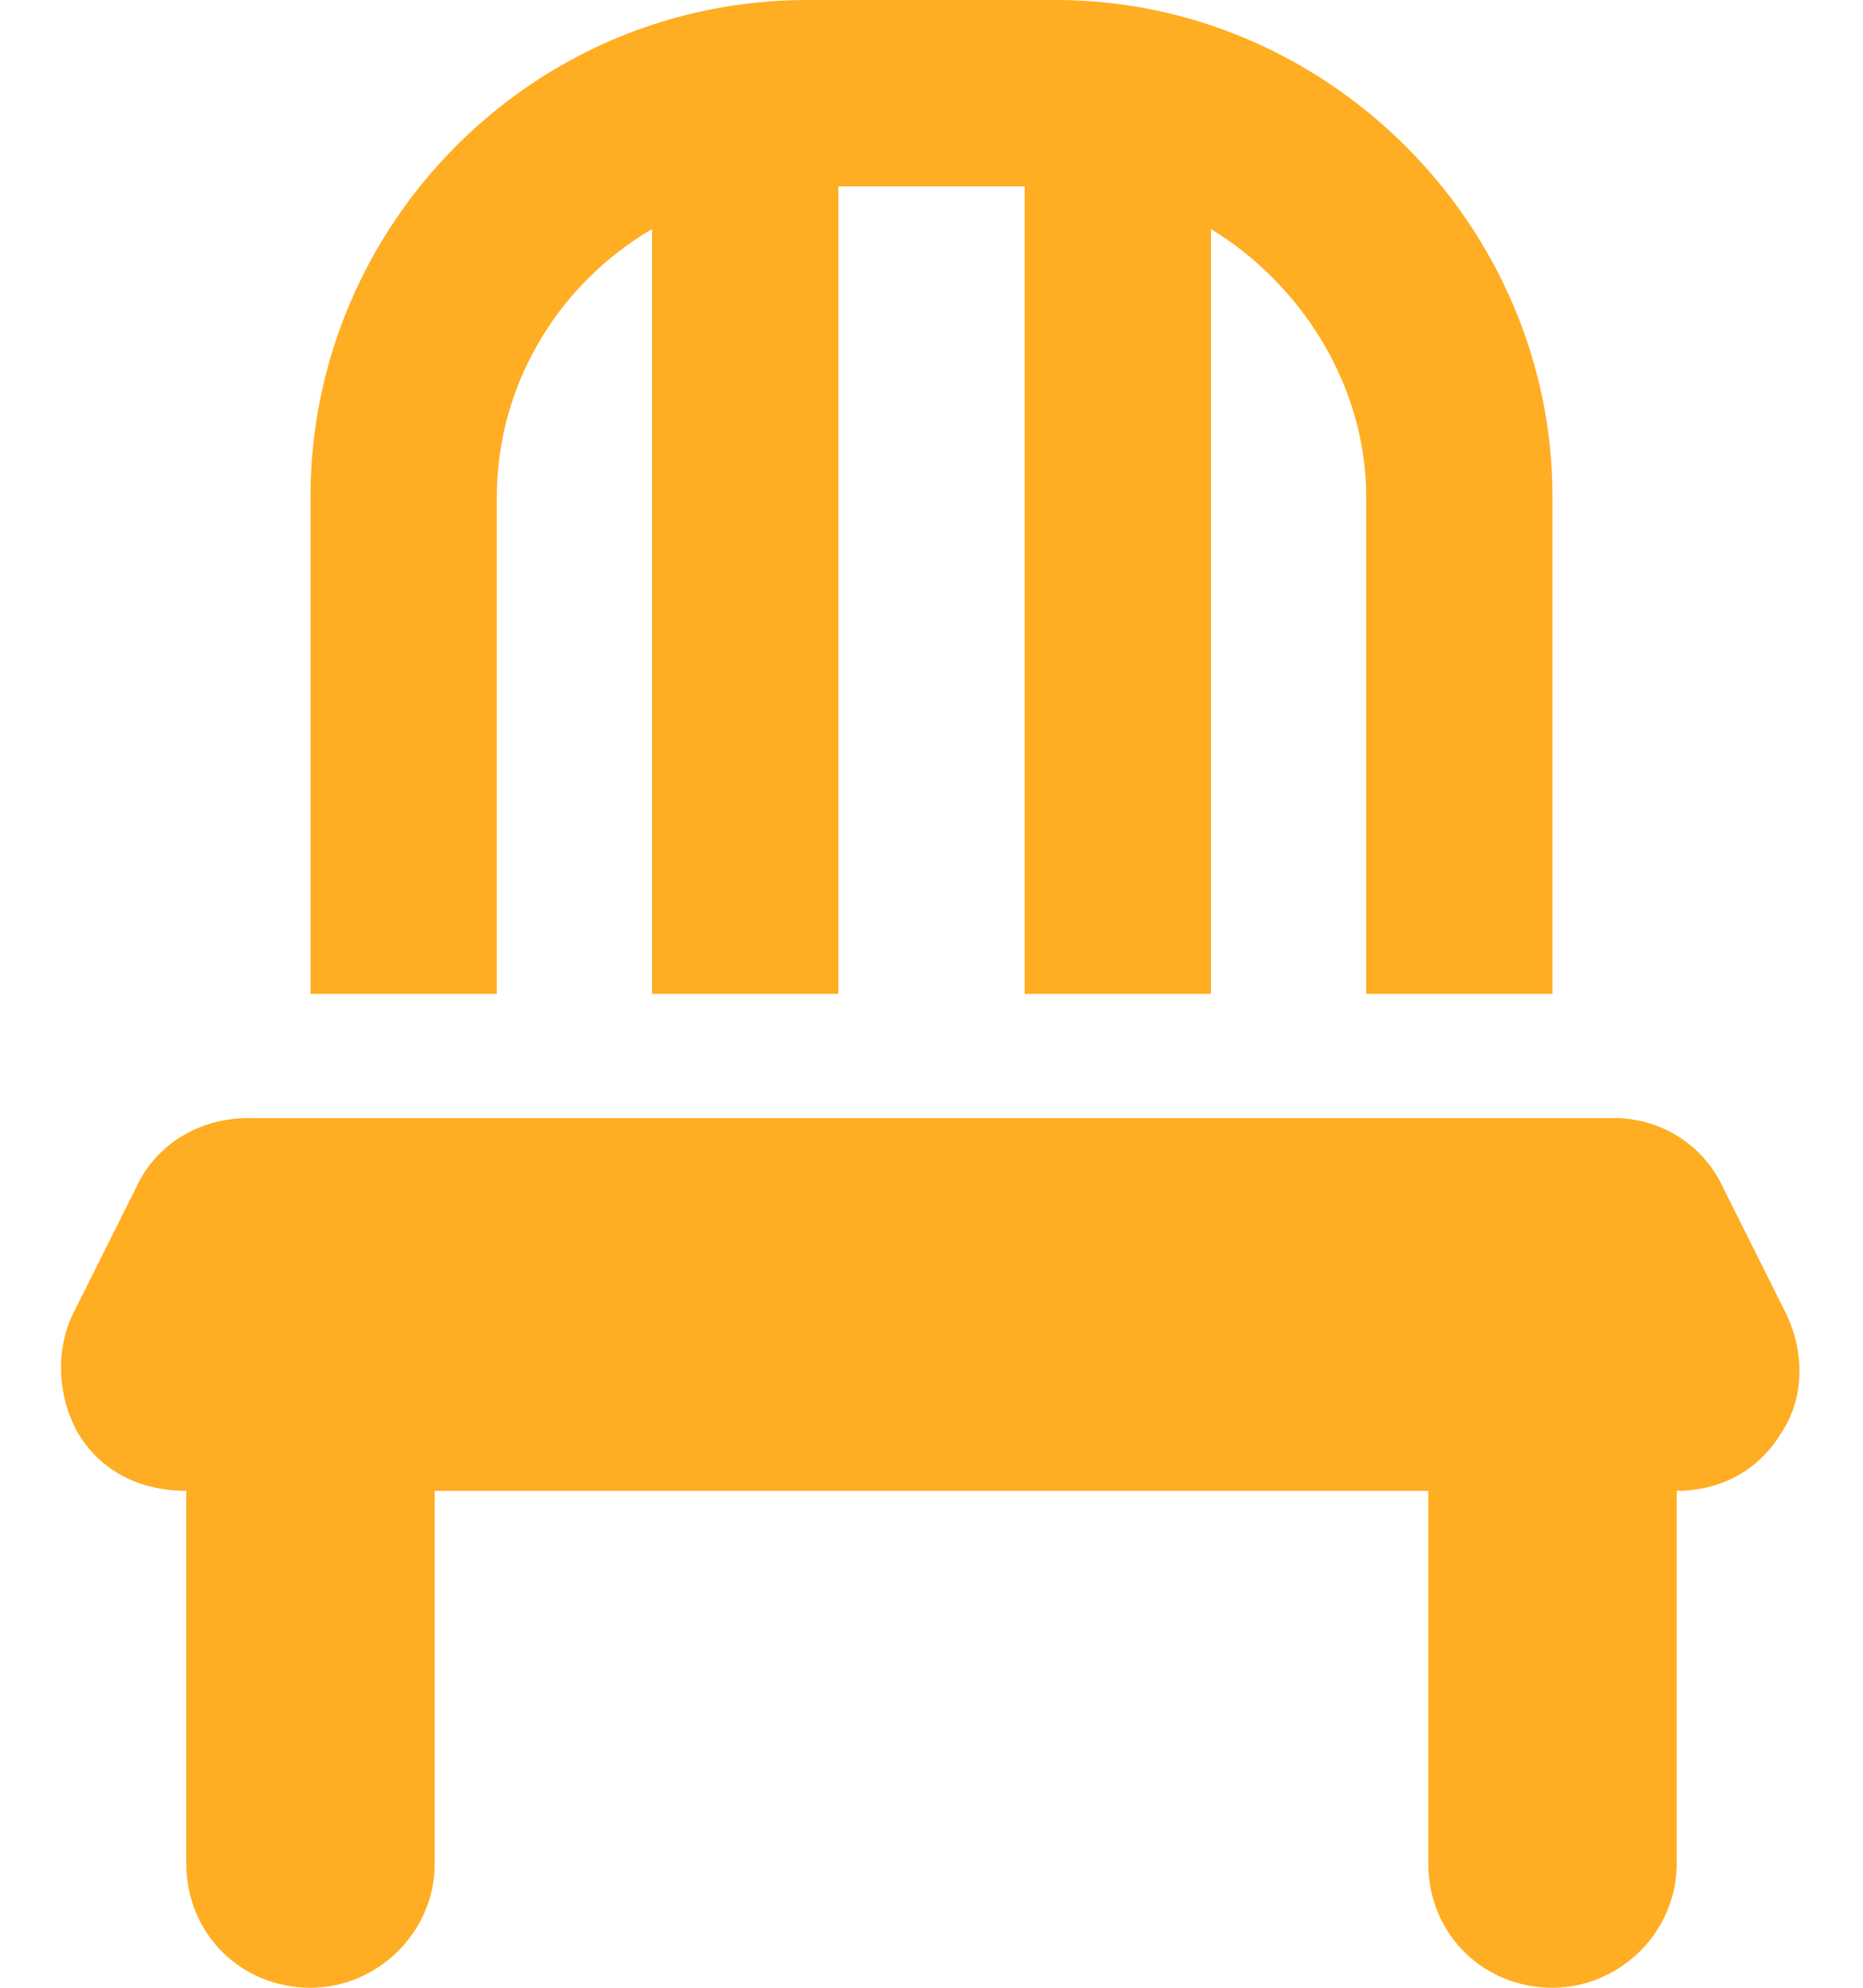 <svg width="30" height="32" viewBox="0 0 30 32" fill="none" xmlns="http://www.w3.org/2000/svg">
<path d="M16.5 3H13.5V16H10.5V3.688C9 4.562 8 6.188 8 8V16H5V8C5 3.625 8.562 0 13 0H17C21.375 0 25 3.625 25 8V16H22V8C22 6.188 20.938 4.562 19.5 3.688V16H16.5V3ZM4 18H26C26.75 18 27.438 18.438 27.75 19.125L28.75 21.125C29.062 21.75 29.062 22.5 28.688 23.062C28.312 23.688 27.688 24 27 24V30C27 31.125 26.062 32 25 32C23.875 32 23 31.125 23 30V24H7V30C7 31.125 6.062 32 5 32C3.875 32 3 31.125 3 30V24C2.25 24 1.625 23.688 1.25 23.062C0.938 22.5 0.875 21.75 1.188 21.125L2.188 19.125C2.5 18.438 3.188 18 4 18Z" fill="#FFAD22"/>
</svg>
